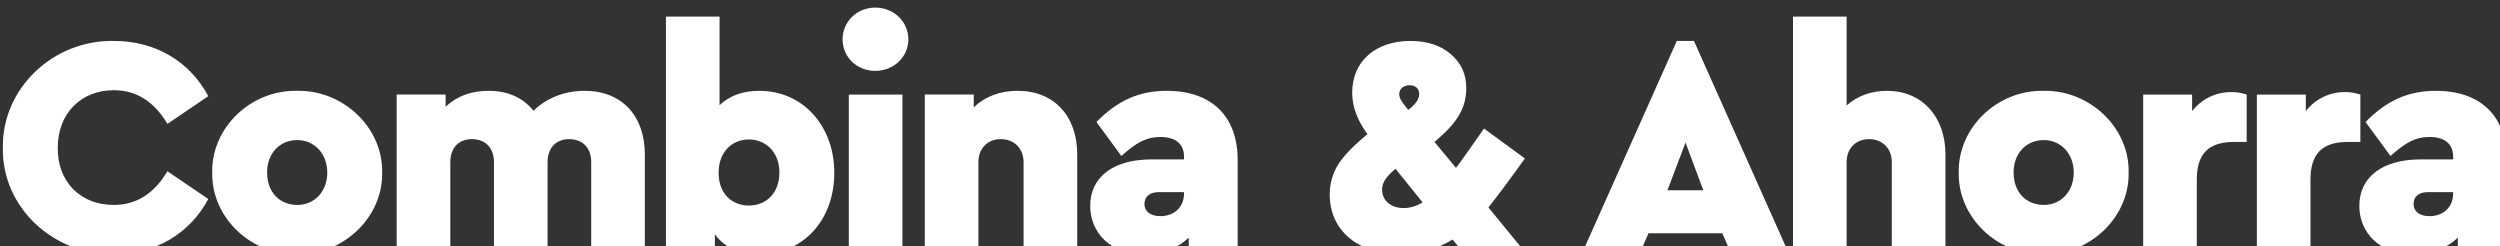 <svg xmlns:inkscape="http://www.inkscape.org/namespaces/inkscape" xmlns:sodipodi="http://sodipodi.sourceforge.net/DTD/sodipodi-0.dtd" xmlns="http://www.w3.org/2000/svg" xmlns:svg="http://www.w3.org/2000/svg" width="89.582mm" height="8.823mm" viewBox="0 0 89.582 8.823" id="svg11057" inkscape:version="1.1 (c68e22c387, 2021-05-23)" sodipodi:docname="titlecombinawhite.svg"><rect x="0" y="0" width="89.582" height="8.823" fill="#333333" stroke="none"/><defs id="defs11054"></defs><g inkscape:label="Capa 1" inkscape:groupmode="layer" id="layer1" transform="translate(-64.63,-172.492)"><path id="text128486-7" style="font-style:normal;font-variant:normal;font-weight:bold;font-stretch:normal;font-size:11.153px;line-height:1.9;font-family:Ubuntu;-inkscape-font-specification:'Ubuntu Bold';text-align:end;letter-spacing:-0.45px;text-anchor:end;fill:#ffffff;fill-opacity:1;stroke-width:0.703" d="m 362.246,651.939 c -2.487,0 -4.426,1.898 -4.426,4.301 0,2.403 1.939,4.256 4.426,4.256 2.487,0 4.469,-1.895 4.469,-4.256 0,-2.403 -1.982,-4.301 -4.469,-4.301 z m -28.312,1.223 v 31.615 h 6.617 v -2.191 c 1.307,1.813 3.331,2.697 6.029,2.697 5.901,0 10.117,-4.595 10.117,-11.002 0,-6.407 -4.3,-11.086 -10.117,-11.086 -2.234,0 -4.005,0.631 -5.396,1.938 v -11.971 z m 152.398,0 v 31.615 h 7.25 v -11.93 c 0,-1.855 1.223,-3.119 3.035,-3.119 1.813,0 3.078,1.264 3.078,3.119 v 11.93 h 7.25 v -12.984 c 0,-5.143 -3.204,-8.598 -7.883,-8.598 -2.15,0 -4.005,0.674 -5.48,1.98 v -12.014 z m -227.01,3.287 c -8.262,-0.169 -15.175,6.451 -15.049,14.418 -0.169,8.051 6.828,14.542 15.006,14.416 5.606,0 10.244,-2.74 12.773,-7.461 l -5.523,-3.752 c -1.813,3.035 -4.215,4.553 -7.25,4.553 -2.234,0 -4.047,-0.716 -5.48,-2.107 -1.391,-1.433 -2.107,-3.289 -2.107,-5.607 0,-4.679 3.162,-7.799 7.588,-7.799 3.035,0 5.437,1.518 7.25,4.553 l 5.523,-3.75 c -2.529,-4.721 -7.166,-7.463 -12.73,-7.463 z m 175.287,0 c -4.763,0 -7.883,2.783 -7.883,6.998 0,1.855 0.675,3.711 2.066,5.607 -1.897,1.56 -3.245,2.949 -4.004,4.172 -0.717,1.18 -1.098,2.53 -1.098,4.006 0,4.848 3.837,8.051 9.527,8.051 2.571,0 4.932,-0.674 7.082,-1.98 l 1.223,1.475 h 8.389 l -4.764,-5.816 c 1.054,-1.307 2.698,-3.5 4.932,-6.619 l -5.521,-4.047 -1.223,1.729 c -0.97,1.391 -1.814,2.614 -2.572,3.584 l -2.908,-3.5 0.043,-0.041 c 3.077,-2.571 4.258,-4.596 4.258,-7.252 0,-1.897 -0.718,-3.413 -2.109,-4.594 -1.391,-1.18 -3.203,-1.771 -5.438,-1.771 z m 36.014,0 -12.646,28.328 h 7.799 l 1.012,-2.318 h 9.99 l 1.012,2.318 h 7.799 l -12.646,-28.328 z m -36.139,5.986 c 0.801,0 1.307,0.463 1.307,1.18 0,0.632 -0.381,1.223 -1.098,1.855 l -0.379,0.295 -0.211,-0.252 c -0.801,-0.97 -1.012,-1.393 -1.012,-1.898 0,-0.674 0.592,-1.18 1.393,-1.18 z m -150.432,0.76 c -6.281,-0.126 -11.593,5.015 -11.467,11.043 -0.126,6.028 5.186,11.171 11.467,11.045 6.281,0.126 11.634,-5.017 11.508,-11.045 0.126,-6.028 -5.227,-11.169 -11.508,-11.043 z m 25.867,0 c -2.318,0 -4.258,0.715 -5.775,2.148 v -1.643 h -6.617 v 21.076 h 7.25 v -11.93 c 0,-1.981 1.18,-3.119 2.908,-3.119 1.813,0 2.994,1.138 2.994,3.119 v 11.93 h 7.25 v -11.93 c 0,-1.981 1.18,-3.119 2.908,-3.119 1.813,0 2.992,1.138 2.992,3.119 v 11.93 h 7.25 v -12.984 c 0,-5.227 -3.119,-8.598 -8.135,-8.598 -2.74,0 -5.226,1.011 -6.912,2.697 -1.475,-1.813 -3.5,-2.697 -6.113,-2.697 z m 71.576,0 c -2.403,0 -4.384,0.759 -5.943,2.234 v -1.729 h -6.617 v 21.076 h 7.25 v -11.93 c 0,-1.855 1.223,-3.119 3.035,-3.119 1.813,0 3.076,1.264 3.076,3.119 v 11.93 h 7.252 v -12.984 c 0,-5.227 -3.163,-8.598 -8.053,-8.598 z m 20.178,0 c -3.836,0 -6.703,1.348 -9.527,4.215 l 3.373,4.594 c 2.023,-1.813 3.373,-2.57 5.27,-2.57 2.192,0 3.203,1.053 3.203,2.697 v 0.338 h -4.426 c -5.101,0 -8.262,2.361 -8.262,6.281 0,3.541 2.655,6.533 7.25,6.533 2.487,0 4.511,-0.759 6.07,-2.234 v 1.729 h 6.617 v -12.225 c 0,-6.07 -3.667,-9.357 -9.568,-9.357 z m 118.535,0 c -6.281,-0.126 -11.591,5.015 -11.465,11.043 -0.126,6.028 5.184,11.171 11.465,11.045 6.281,0.126 11.634,-5.017 11.508,-11.045 0.126,-6.028 -5.227,-11.169 -11.508,-11.043 z m 53.072,0 c -3.836,0 -6.703,1.348 -9.527,4.215 l 3.373,4.594 c 2.023,-1.813 3.373,-2.57 5.27,-2.57 2.192,0 3.203,1.053 3.203,2.697 v 0.338 h -4.426 c -5.101,0 -8.262,2.361 -8.262,6.281 0,3.541 2.655,6.533 7.25,6.533 2.487,0 4.511,-0.759 6.07,-2.234 v 1.729 h 6.617 v -12.225 c 0,-6.07 -3.667,-9.357 -9.568,-9.357 z m -27.668,0.168 c -2.15,0 -4.004,0.928 -5.311,2.572 v -2.234 h -6.617 v 21.076 h 7.25 v -9.611 c 0,-3.541 1.685,-5.059 5.016,-5.059 h 1.729 v -6.406 c -0.632,-0.211 -1.308,-0.338 -2.066,-0.338 z m 15.373,0 c -2.15,0 -4.006,0.928 -5.312,2.572 v -2.234 h -6.617 v 21.076 h 7.25 v -9.611 c 0,-3.541 1.687,-5.059 5.018,-5.059 h 1.727 v -6.406 c -0.632,-0.211 -1.306,-0.338 -2.064,-0.338 z m -202.322,0.338 v 21.076 h 7.25 v -21.076 z m -13.518,6.07 c 2.234,0 4.131,1.643 4.131,4.467 0,2.824 -1.812,4.469 -4.131,4.469 -2.234,0 -4.09,-1.559 -4.09,-4.426 0,-2.866 1.856,-4.51 4.09,-4.51 z m -61.053,0.084 c 2.318,0 4.047,1.854 4.047,4.383 0,2.529 -1.686,4.385 -4.047,4.385 -2.403,0 -4.088,-1.729 -4.088,-4.385 0,-2.571 1.685,-4.383 4.088,-4.383 z m 236.158,0 c 2.318,0 4.047,1.854 4.047,4.383 0,2.529 -1.686,4.385 -4.047,4.385 -2.403,0 -4.09,-1.729 -4.09,-4.385 0,-2.571 1.687,-4.383 4.09,-4.383 z m -48.449,0.336 2.404,6.449 h -4.848 z m -39.217,3.541 3.668,4.553 c -0.843,0.506 -1.685,0.76 -2.57,0.76 -1.728,0 -2.91,-1.013 -2.91,-2.488 0,-0.885 0.421,-1.644 1.812,-2.824 z m -32.008,3.162 h 3.414 v 0.168 c 0,1.897 -1.348,3.078 -3.203,3.078 -1.349,0 -2.15,-0.633 -2.15,-1.645 0,-1.012 0.717,-1.602 1.939,-1.602 z m 171.607,0 h 3.414 v 0.168 c 0,1.897 -1.348,3.078 -3.203,3.078 -1.349,0 -2.15,-0.633 -2.15,-1.645 0,-1.012 0.717,-1.602 1.939,-1.602 z" transform="scale(0.265)"></path></g></svg>